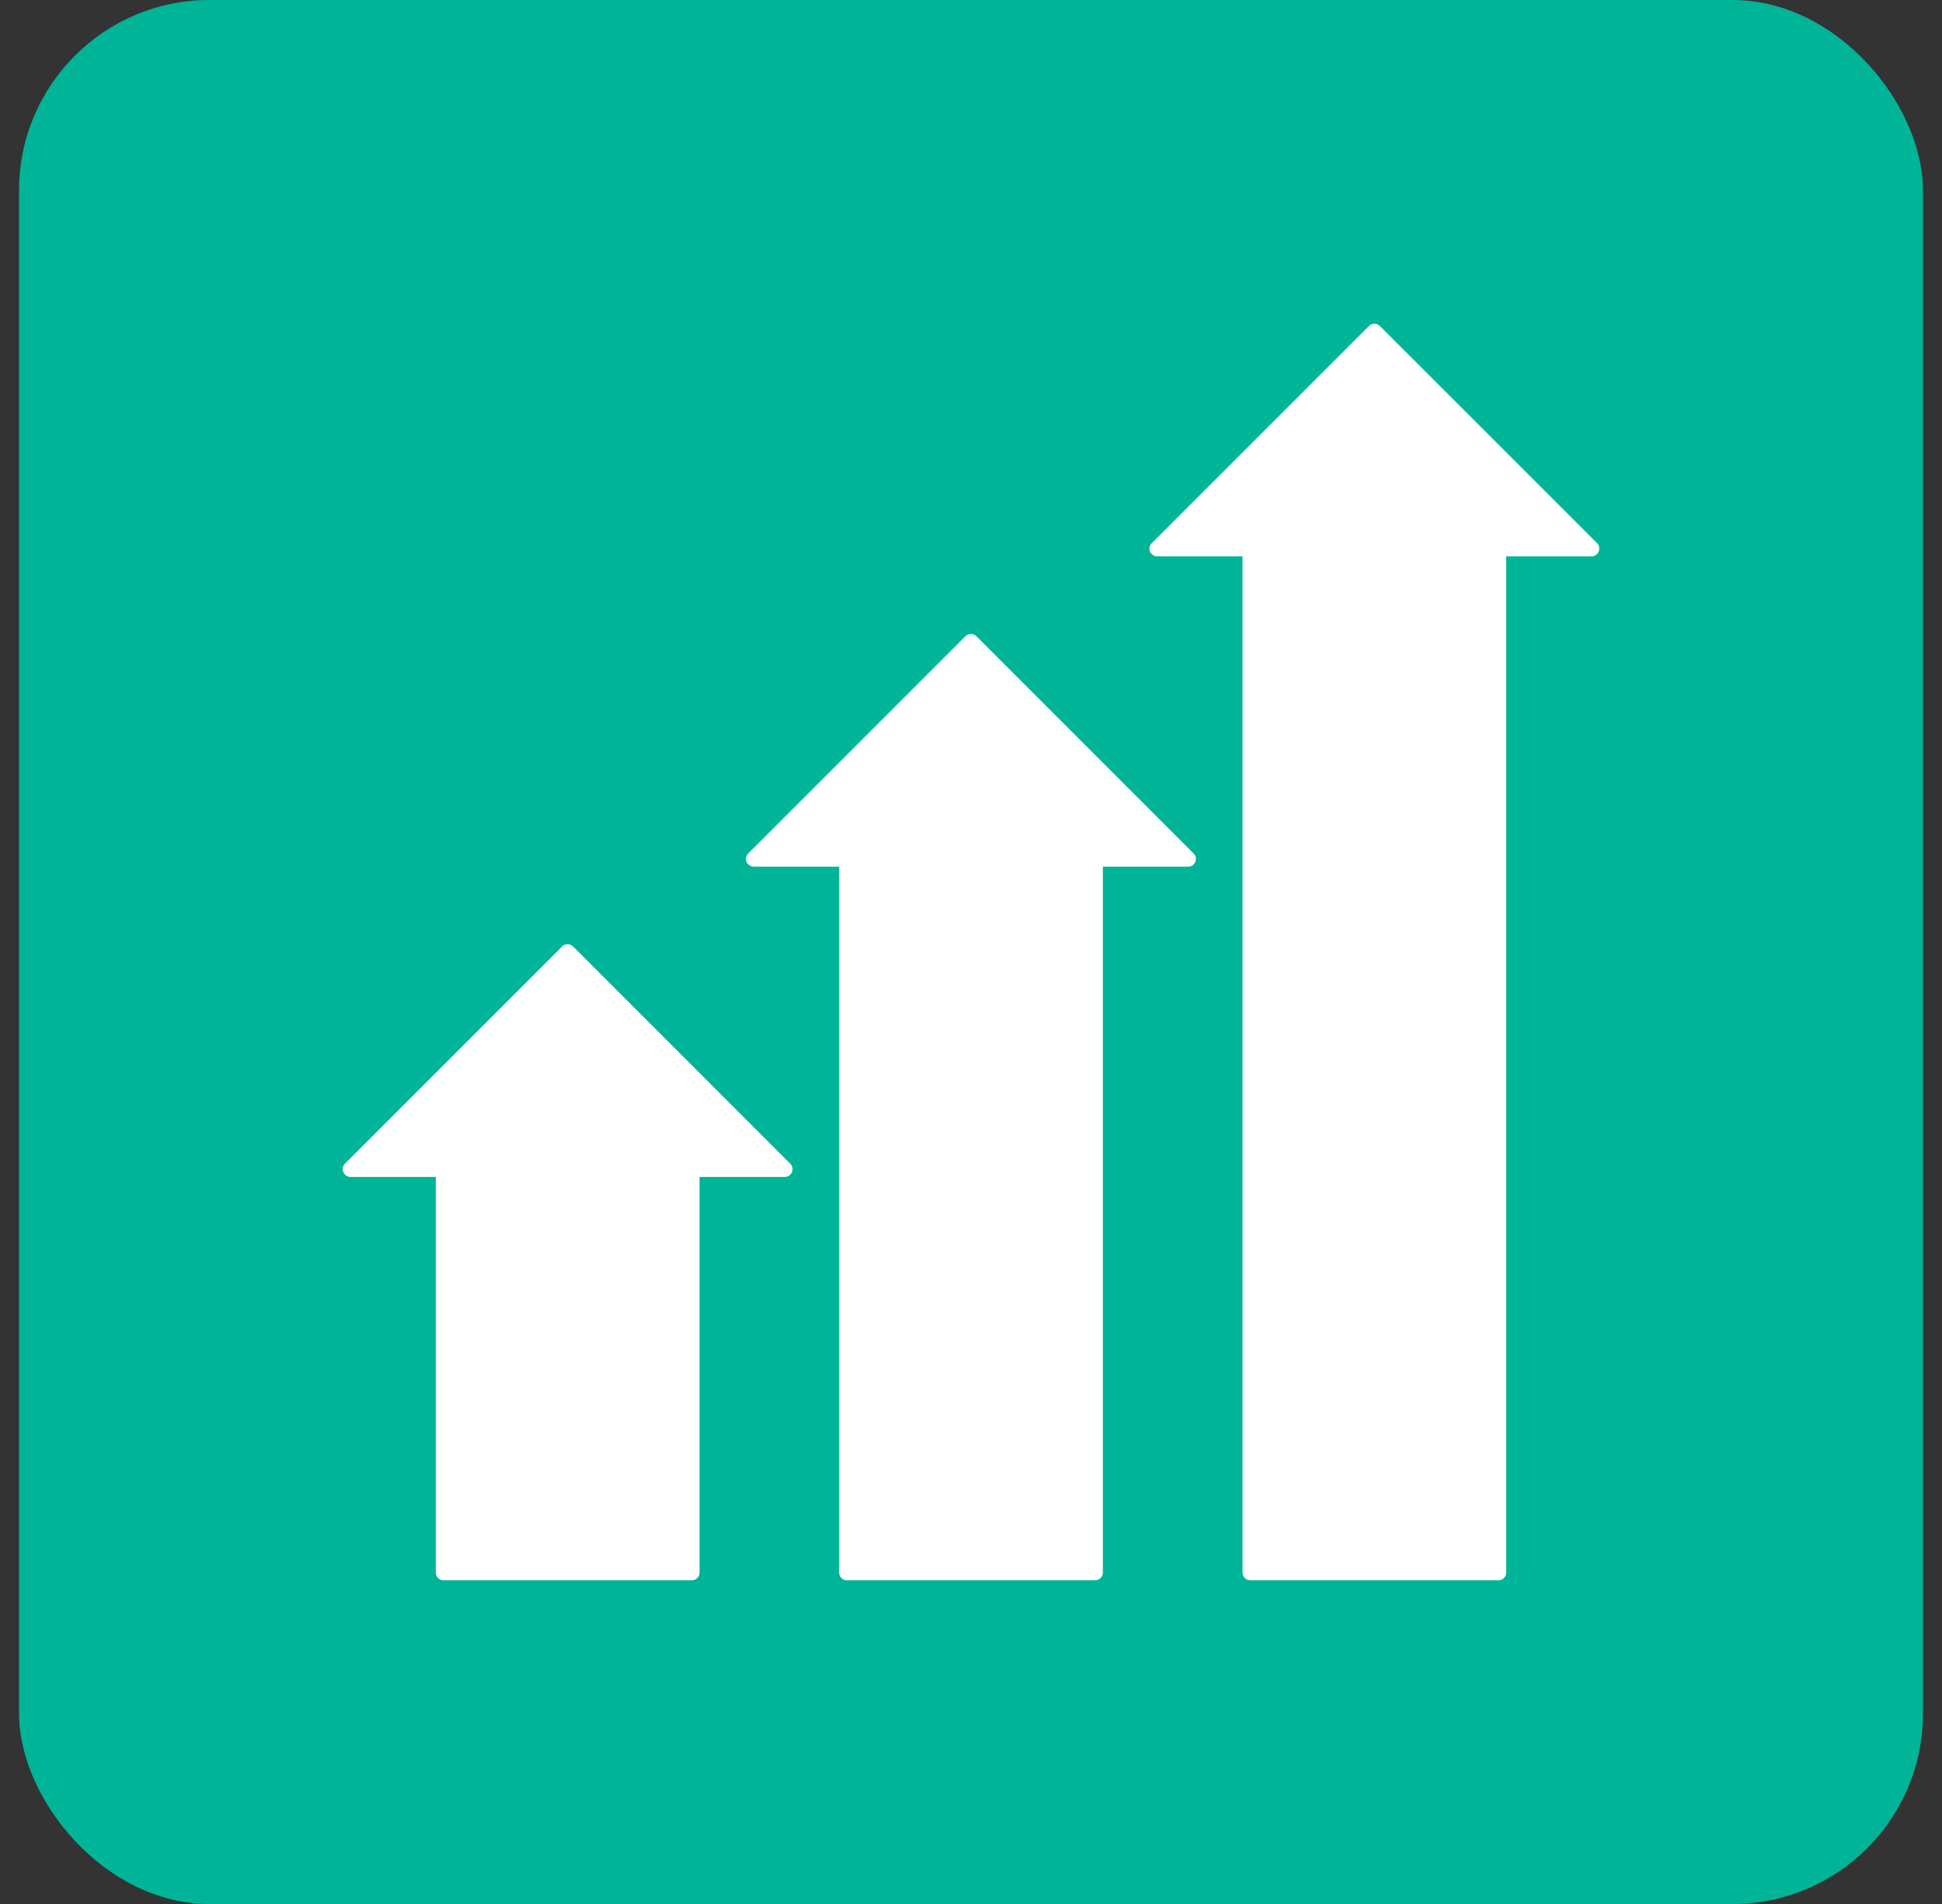 <?xml version="1.0" encoding="UTF-8"?> <svg xmlns="http://www.w3.org/2000/svg" width="51" height="50" viewBox="0 0 51 50" fill="none"><rect x="0" y="0" width="51" height="50" fill="#333333" stroke="none"/><rect x="0.5" width="50" height="50" rx="5" fill="#00B498"></rect><path d="M41.984 14.485C41.951 14.561 41.877 14.611 41.796 14.611H39.556V41.296C39.556 41.41 39.466 41.499 39.352 41.499H32.833C32.719 41.499 32.63 41.41 32.63 41.296V14.611H30.389C30.308 14.611 30.235 14.561 30.201 14.485C30.169 14.407 30.188 14.322 30.246 14.265L35.949 8.562C36.031 8.48 36.158 8.48 36.239 8.562L41.943 14.265C42 14.321 42.016 14.407 41.984 14.485ZM25.643 16.708C25.562 16.627 25.435 16.627 25.354 16.708L19.65 22.412C19.593 22.469 19.572 22.558 19.605 22.631C19.637 22.706 19.715 22.759 19.797 22.759H22.037V41.296C22.037 41.41 22.126 41.499 22.241 41.499H28.759C28.874 41.499 28.963 41.41 28.963 41.296V22.759H31.204C31.285 22.759 31.358 22.709 31.392 22.633C31.423 22.555 31.404 22.471 31.347 22.413L25.643 16.708ZM15.051 24.856C14.97 24.775 14.842 24.775 14.761 24.856L9.058 30.56C9 30.617 8.984 30.703 9.016 30.781C9.05 30.857 9.123 30.907 9.204 30.907H11.445V41.296C11.445 41.41 11.534 41.499 11.648 41.499H18.167C18.281 41.499 18.371 41.41 18.371 41.296V30.907H20.611C20.692 30.907 20.766 30.857 20.799 30.781C20.831 30.703 20.812 30.619 20.755 30.561L15.051 24.856Z" fill="white"></path></svg> 